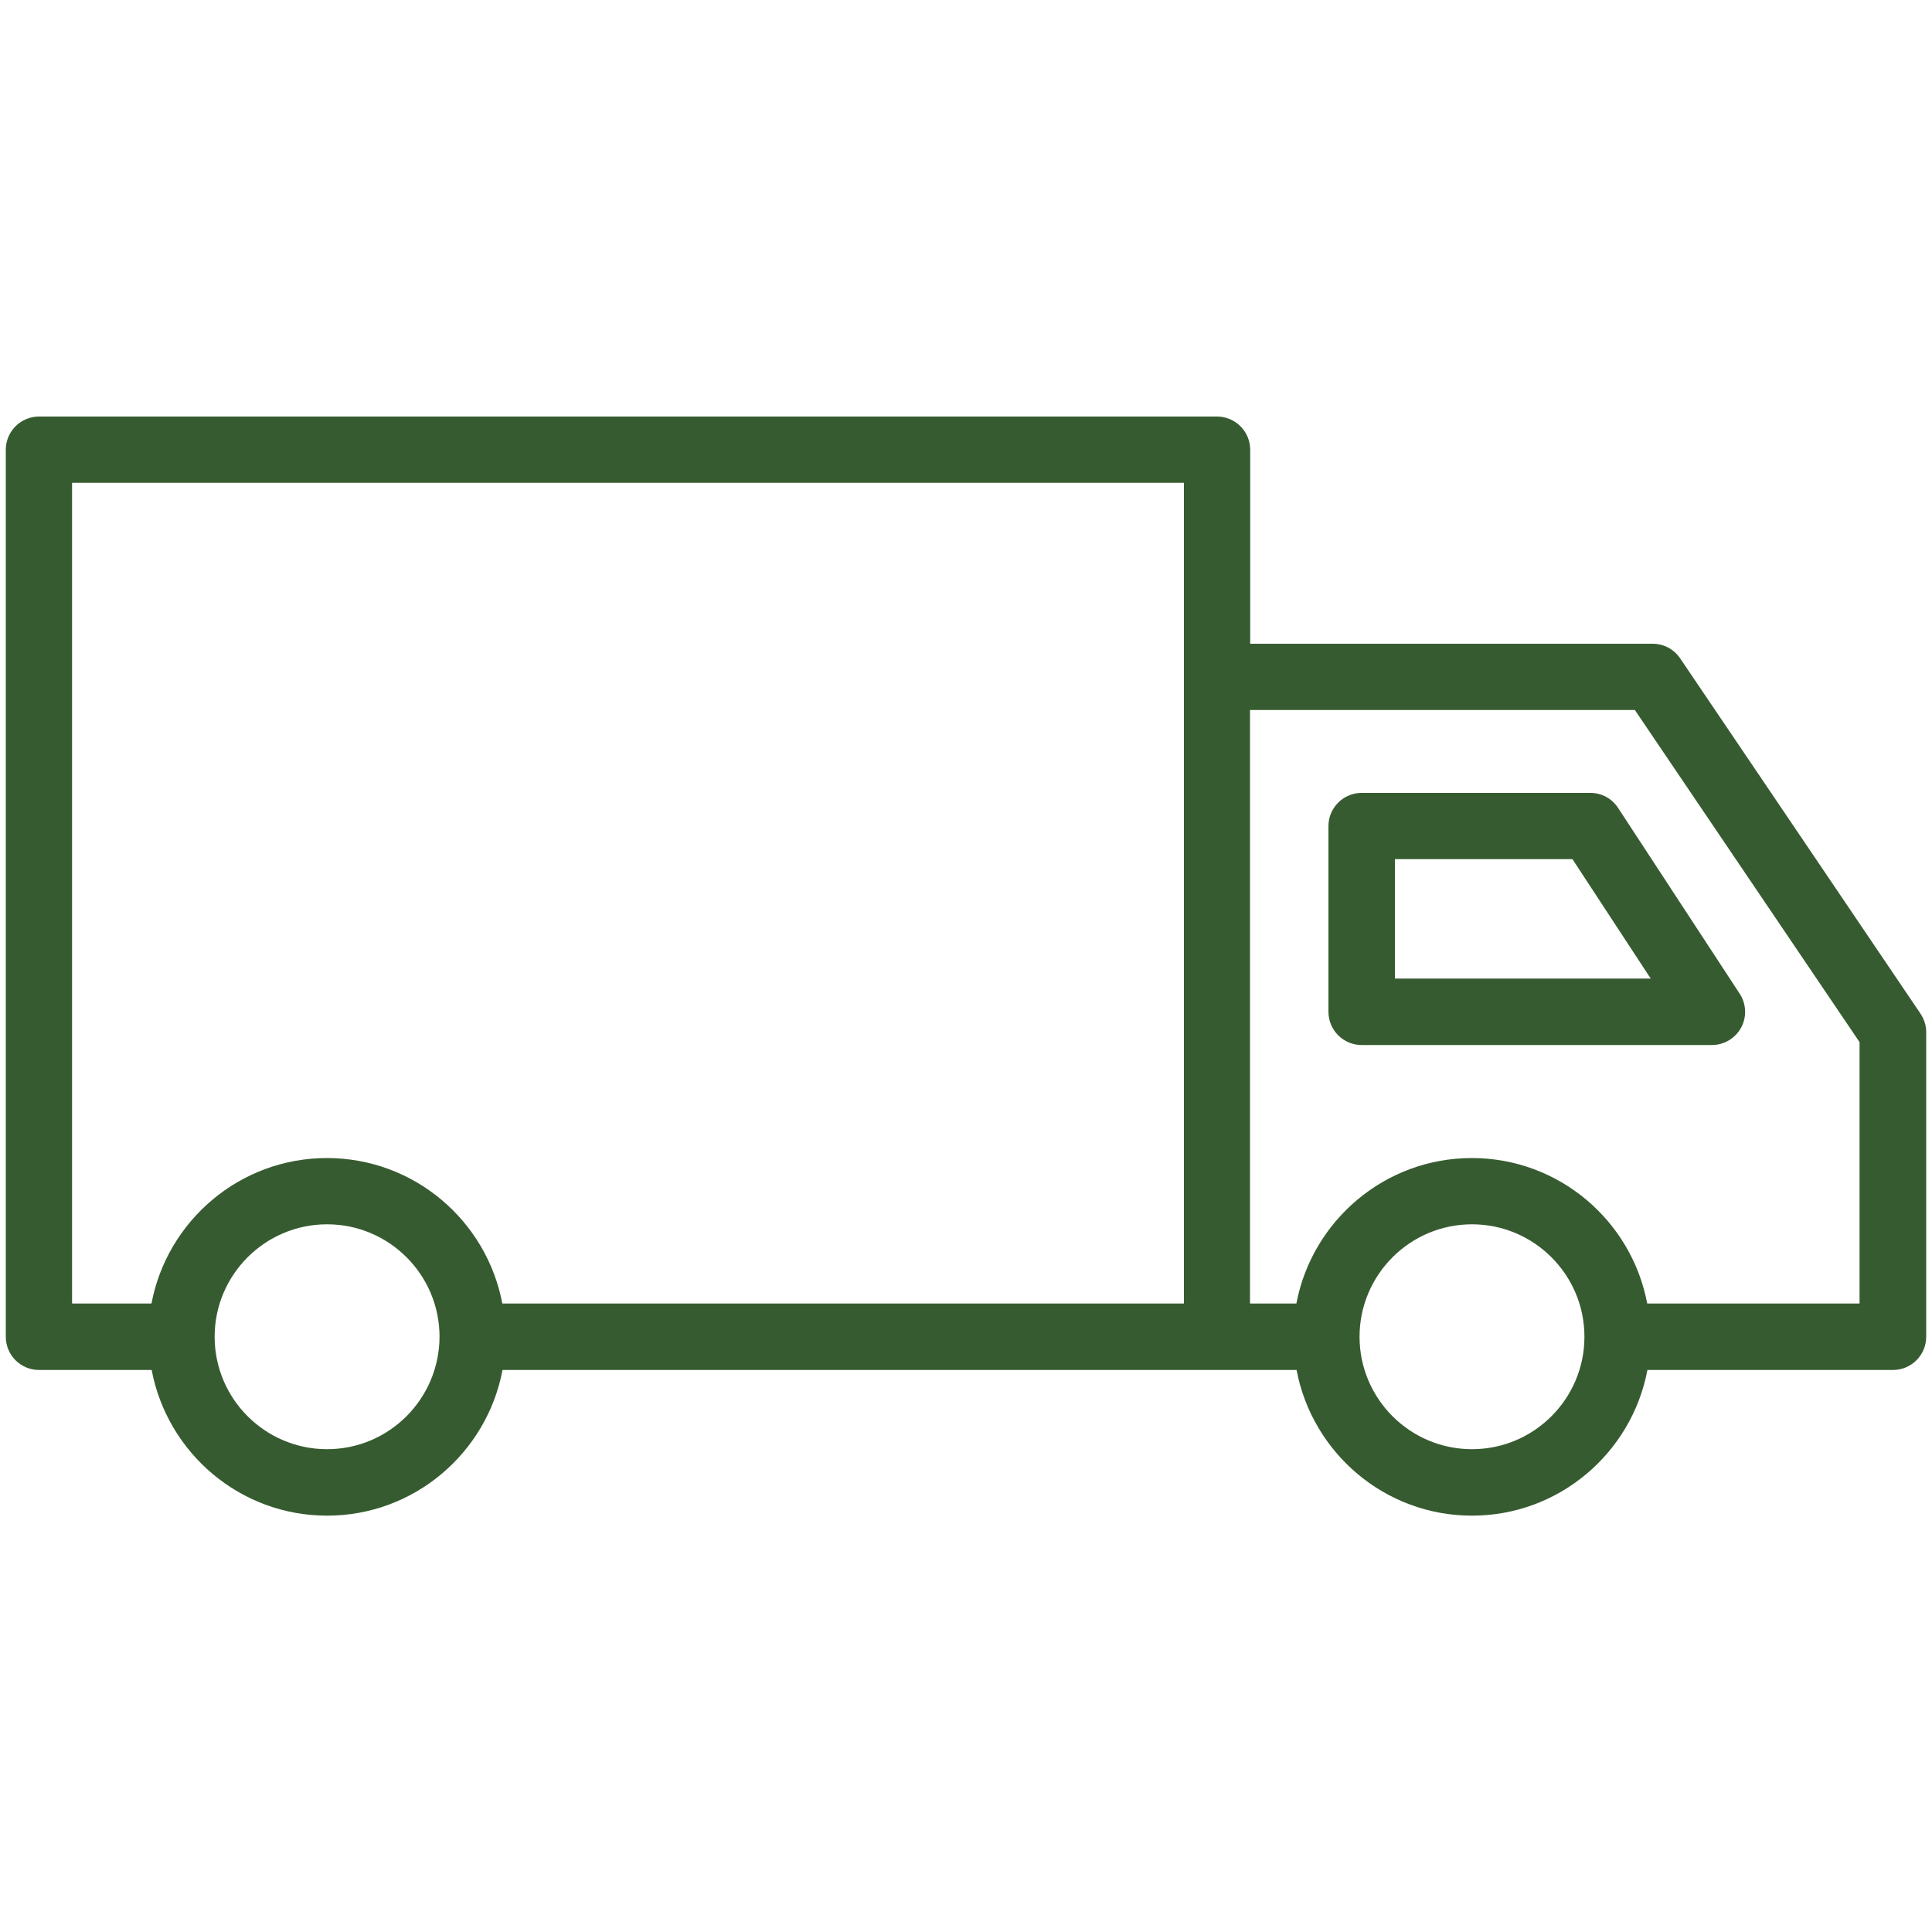 <?xml version="1.0" encoding="utf-8"?>
<!-- Generator: Adobe Illustrator 26.5.0, SVG Export Plug-In . SVG Version: 6.00 Build 0)  -->
<svg version="1.1" id="Ebene_1" xmlns="http://www.w3.org/2000/svg" xmlns:xlink="http://www.w3.org/1999/xlink" x="0px" y="0px"
	 viewBox="0 0 1000 1000" style="enable-background:new 0 0 1000 1000;" xml:space="preserve">
<style type="text/css">
	.st0{fill:#375B30;}
</style>
<g>
	<path class="st0" d="M994,524.6L869.6,340.7c-3.2-4.7-8.5-7.5-14.2-7.5H647.1V232.8c0-9.5-7.7-17.2-17.2-17.2H20.2
		c-9.5,0-17.2,7.7-17.2,17.2v459.1c0,9.5,7.7,17.2,17.2,17.2h58.3c8.1,42.8,45.6,75.4,90.8,75.4c45.1,0,82.7-32.5,90.8-75.4H630
		h41.1c8.1,42.8,45.6,75.4,90.8,75.4c45.1,0,82.7-32.5,90.8-75.4h127.1c9.5,0,17.2-7.7,17.2-17.2V534.2
		C997,530.8,995.9,527.4,994,524.6z M37.3,249.9h575.5v424.8H260c-8.1-42.8-45.6-75.3-90.8-75.3c-45.1,0-82.7,32.5-90.8,75.3H37.3
		V249.9z M169.3,750.1c-32.1,0-58.2-26.1-58.2-58.2c0-32.1,26.1-58.2,58.2-58.2c32.1,0,58.2,26.1,58.2,58.2
		C227.4,724,201.4,750.1,169.3,750.1z M761.9,750.1c-32.1,0-58.2-26.1-58.2-58.2c0-32.1,26.1-58.2,58.2-58.2
		c32.1,0,58.2,26.1,58.2,58.2C820.1,724,794,750.1,761.9,750.1z M962.6,674.7h-110c-8.1-42.8-45.6-75.3-90.8-75.3
		c-45.1,0-82.7,32.5-90.8,75.3h-24V367.5h199.2l116.3,171.9V674.7z"/>
	<path class="st0" d="M823.2,410.4H704.8c-9.5,0-17.2,7.7-17.2,17.2v96.1c0,9.5,7.7,17.2,17.2,17.2h181.3c6.3,0,12.1-3.5,15.1-9
		c3-5.5,2.7-12.3-0.7-17.5l-62.9-96.1C834.4,413.3,829,410.4,823.2,410.4z M722,506.5v-61.8h91.9l40.5,61.8H722z"/>
</g>
</svg>
